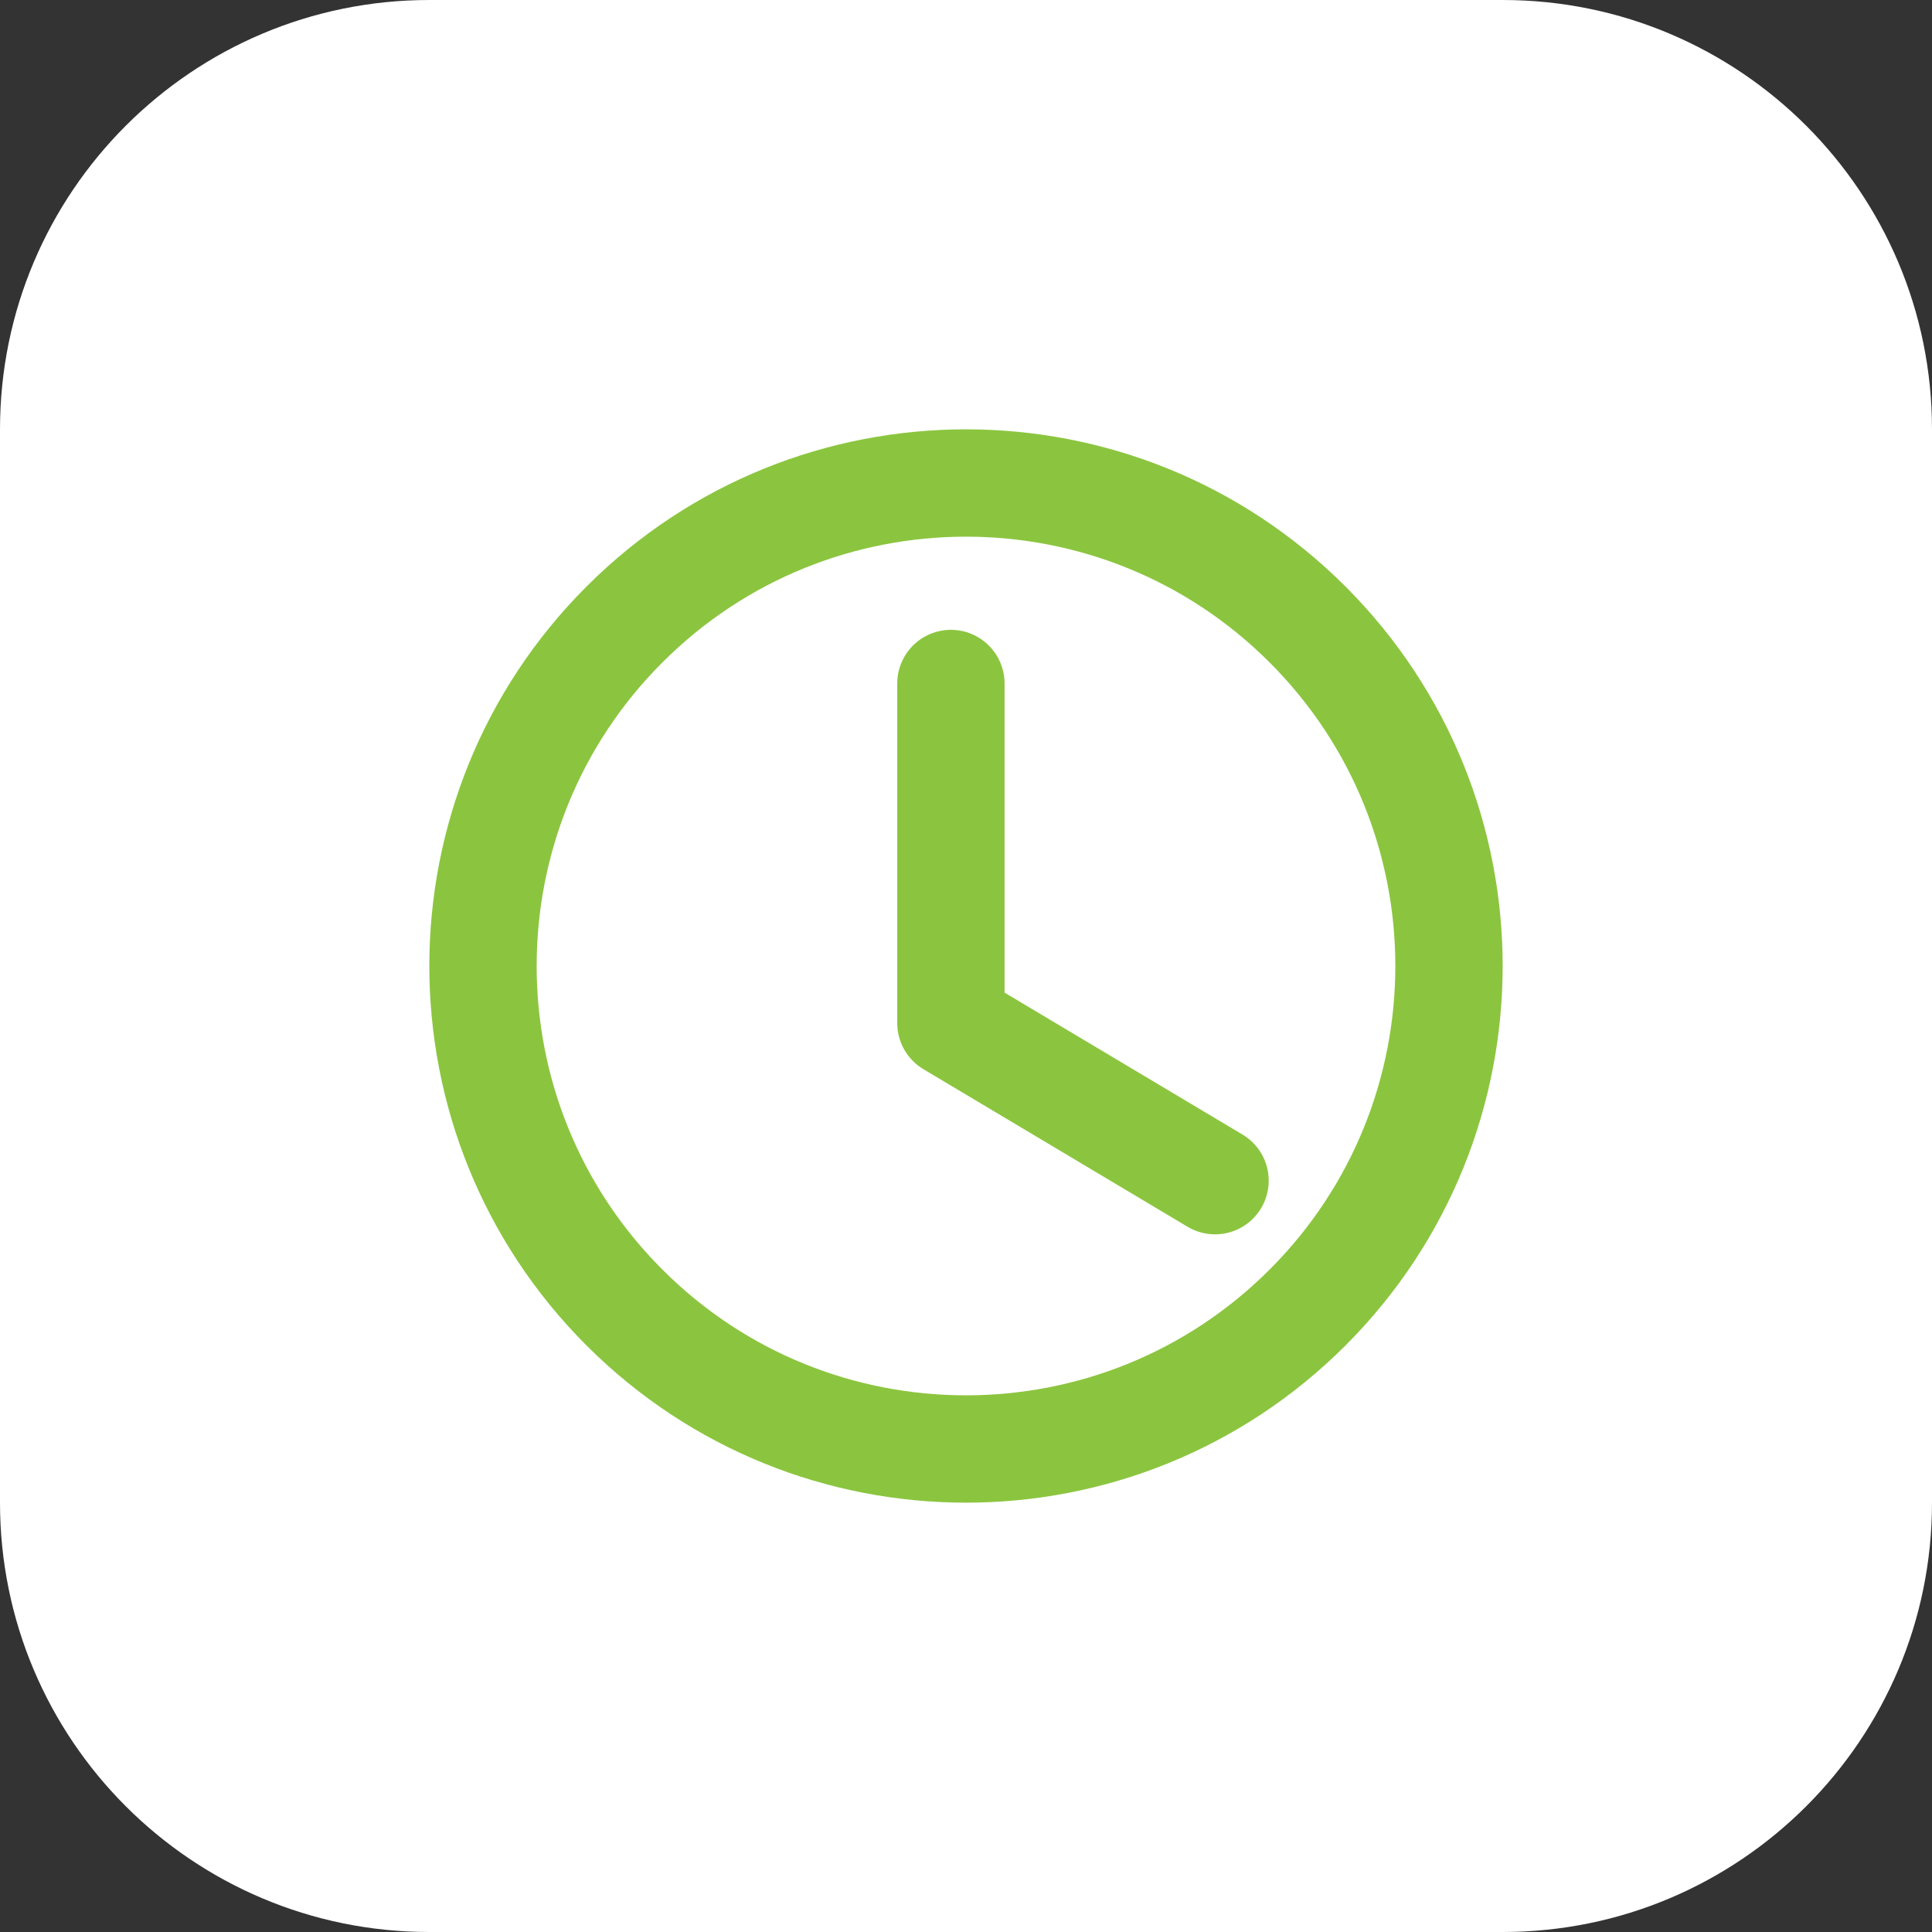 <?xml version="1.0" encoding="UTF-8"?> <svg xmlns="http://www.w3.org/2000/svg" width="54" height="54" viewBox="0 0 54 54" fill="none"><rect x="0" y="0" width="54" height="54" fill="#333333" stroke="none"/><path d="M0 12C0 5.373 5.373 0 12 0H42C48.627 0 54 5.373 54 12V42C54 48.627 48.627 54 42 54H12C5.373 54 0 48.627 0 42V12Z" fill="white"></path><g clip-path="url(#clip0_3761_9046)"><path d="M33.961 33L26.578 28.596V19.104" stroke="#8BC53F" stroke-width="3" stroke-linecap="round" stroke-linejoin="round"></path><path d="M36.546 17.454C41.818 22.726 41.818 31.274 36.546 36.546C31.274 41.818 22.726 41.818 17.454 36.546C12.182 31.274 12.182 22.726 17.454 17.454C22.726 12.182 31.274 12.182 36.546 17.454Z" stroke="#8BC53F" stroke-width="3" stroke-linecap="round" stroke-linejoin="round"></path></g><defs><clipPath id="clip0_3761_9046"><rect width="36" height="36" fill="white" transform="translate(9 9)"></rect></clipPath></defs></svg> 